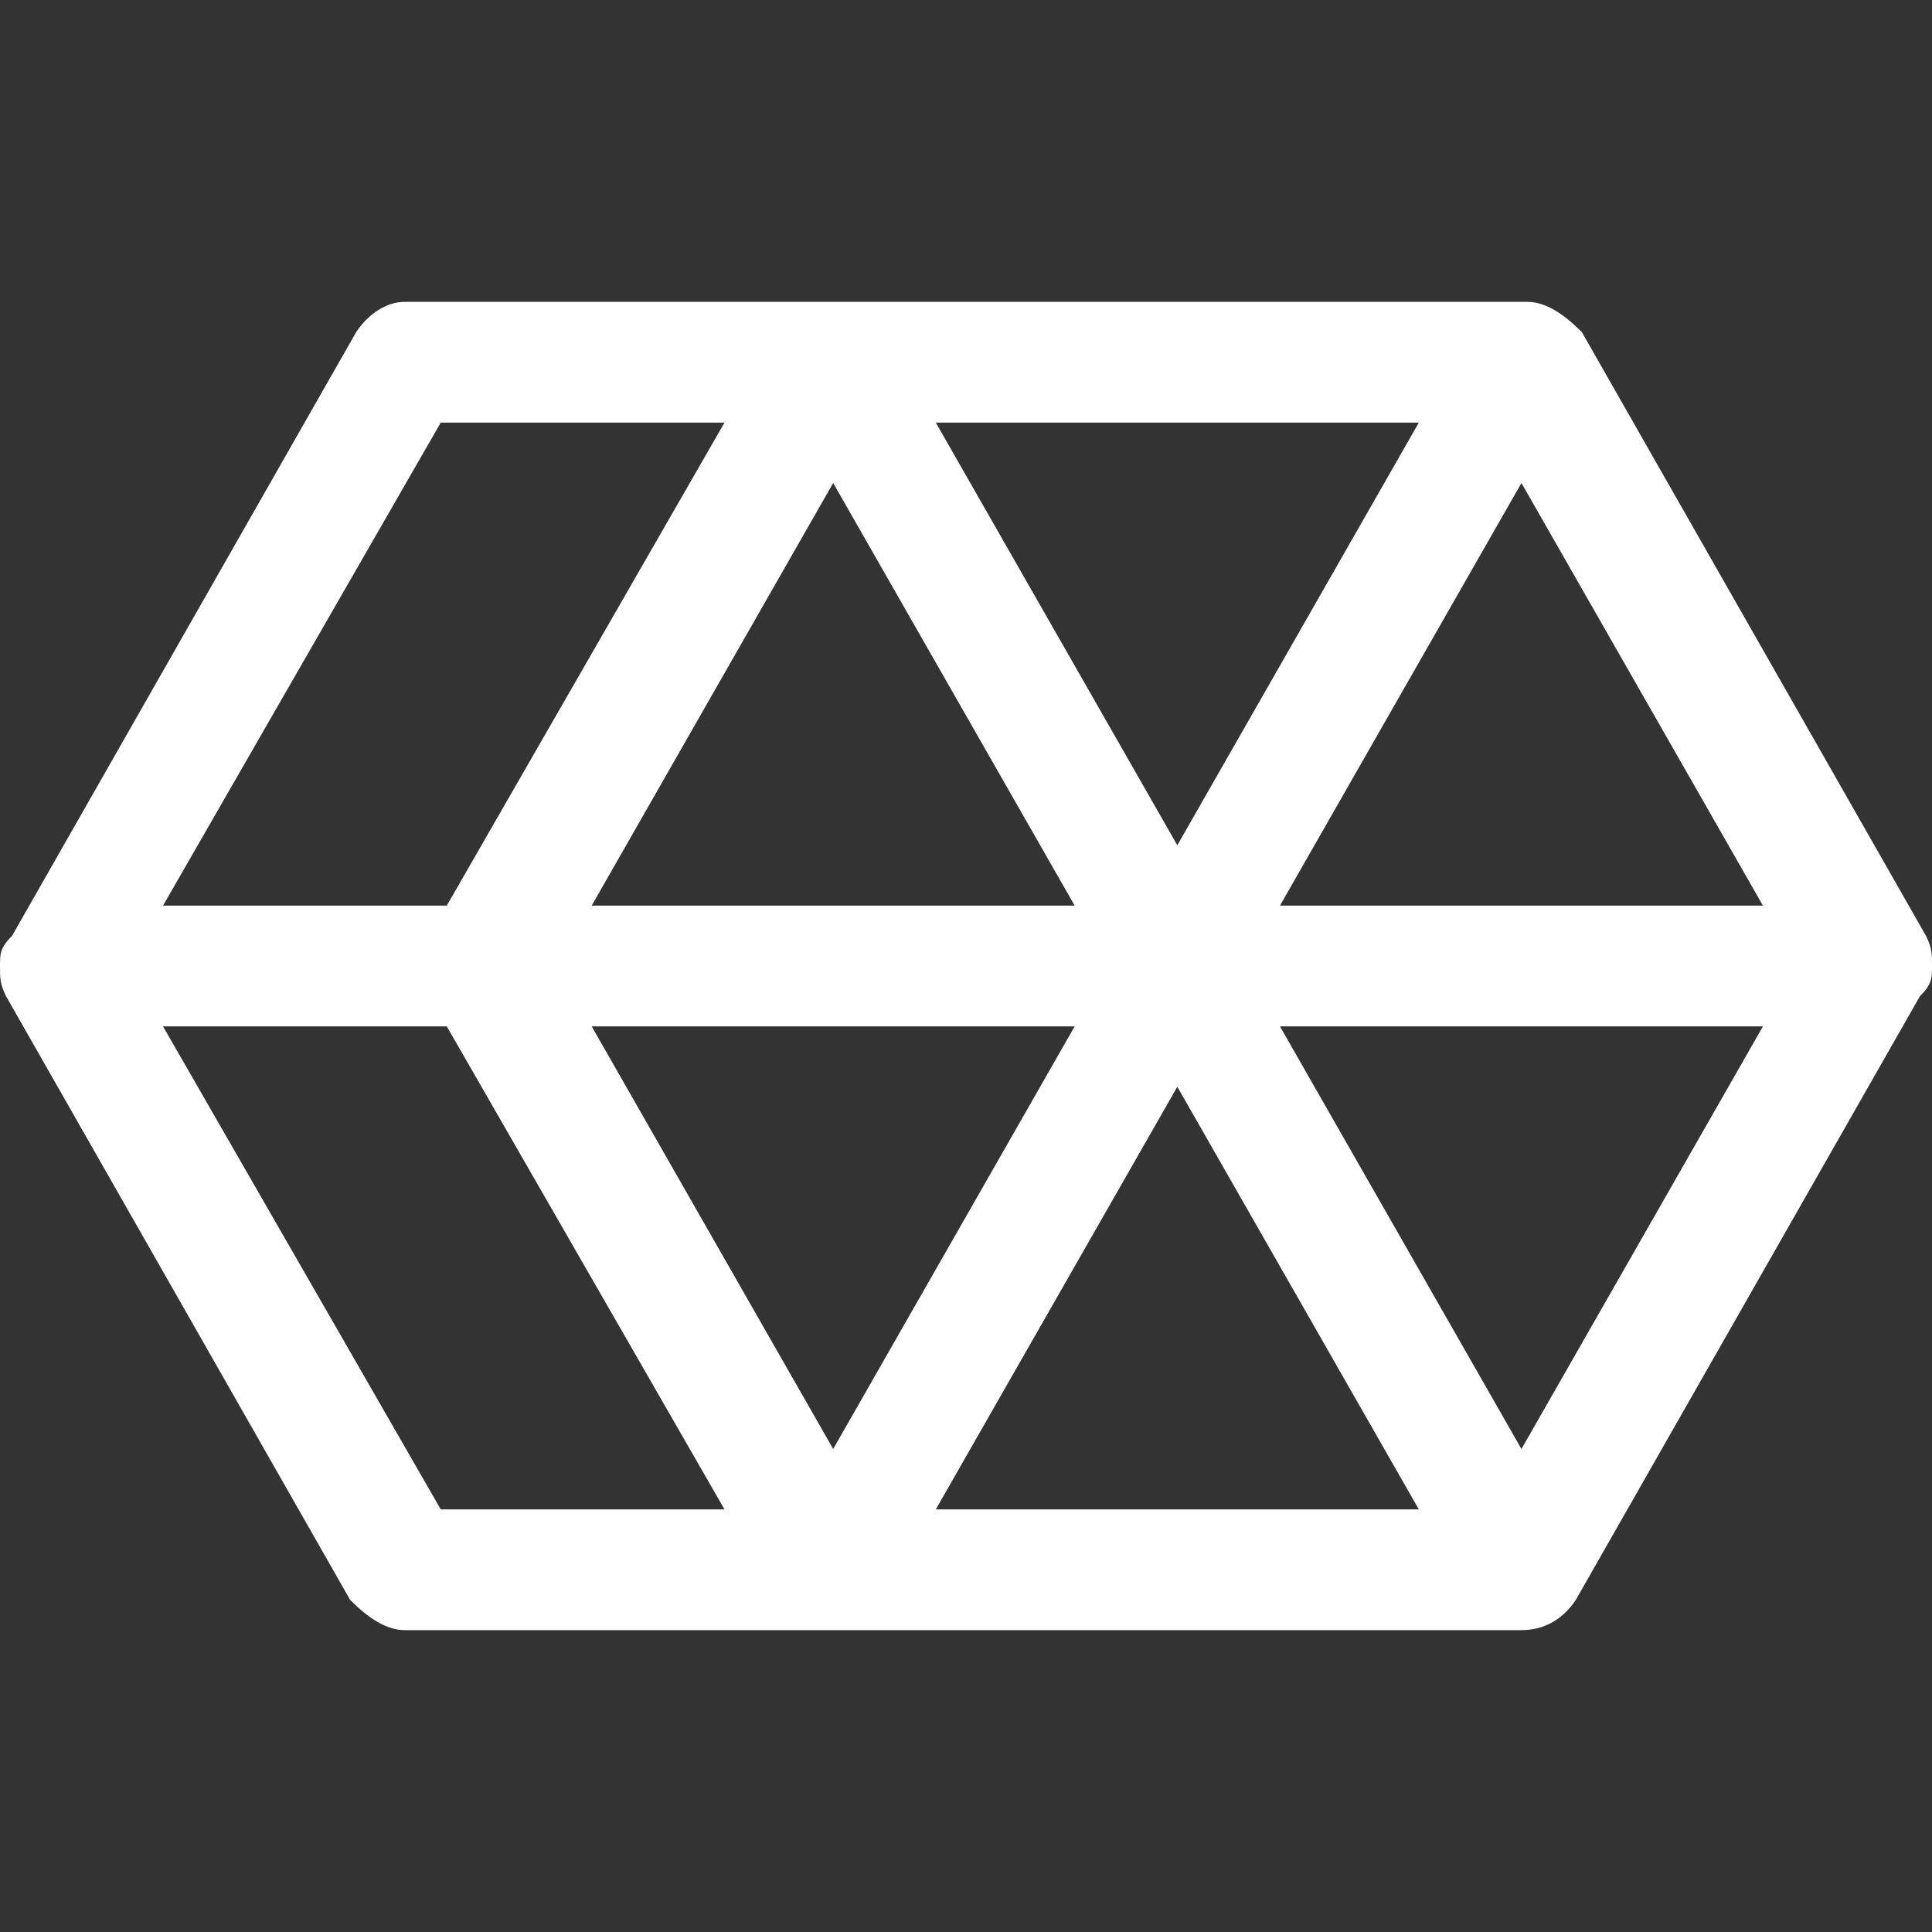 <svg width="40" height="40" viewBox="0 0 40 40" fill="none" xmlns="http://www.w3.org/2000/svg">
<rect x="0" y="0" width="40" height="40" fill="#333333" stroke="none"/>
<path d="M39.875 19.375L32.75 6.875C32.375 6.5 32 6.25 31.625 6.25H8.375C8 6.25 7.625 6.5 7.375 6.875L0.25 19.375C0 19.625 0 19.75 0 20C0 20.25 0 20.375 0.125 20.625L7.25 33.125C7.625 33.5 8 33.75 8.375 33.75H31.5C32 33.75 32.375 33.5 32.625 33.125L39.75 20.625C40 20.375 40 20.25 40 20C40 19.75 40 19.625 39.875 19.375ZM22.25 18.75H12.25L17.25 10L22.25 18.75ZM19.375 8.75H29.375L24.375 17.5L19.375 8.75ZM22.25 21.25L17.25 30L12.25 21.25H22.25ZM24.375 22.5L29.375 31.25H19.375L24.375 22.5ZM26.5 21.25H36.5L31.5 30L26.5 21.25ZM26.5 18.75L31.5 10L36.5 18.75H26.5ZM9.125 8.75H15L9.25 18.75H3.375L9.125 8.75ZM9.125 31.25L3.375 21.25H9.25L15 31.25H9.125Z" fill="white"/>
</svg>
